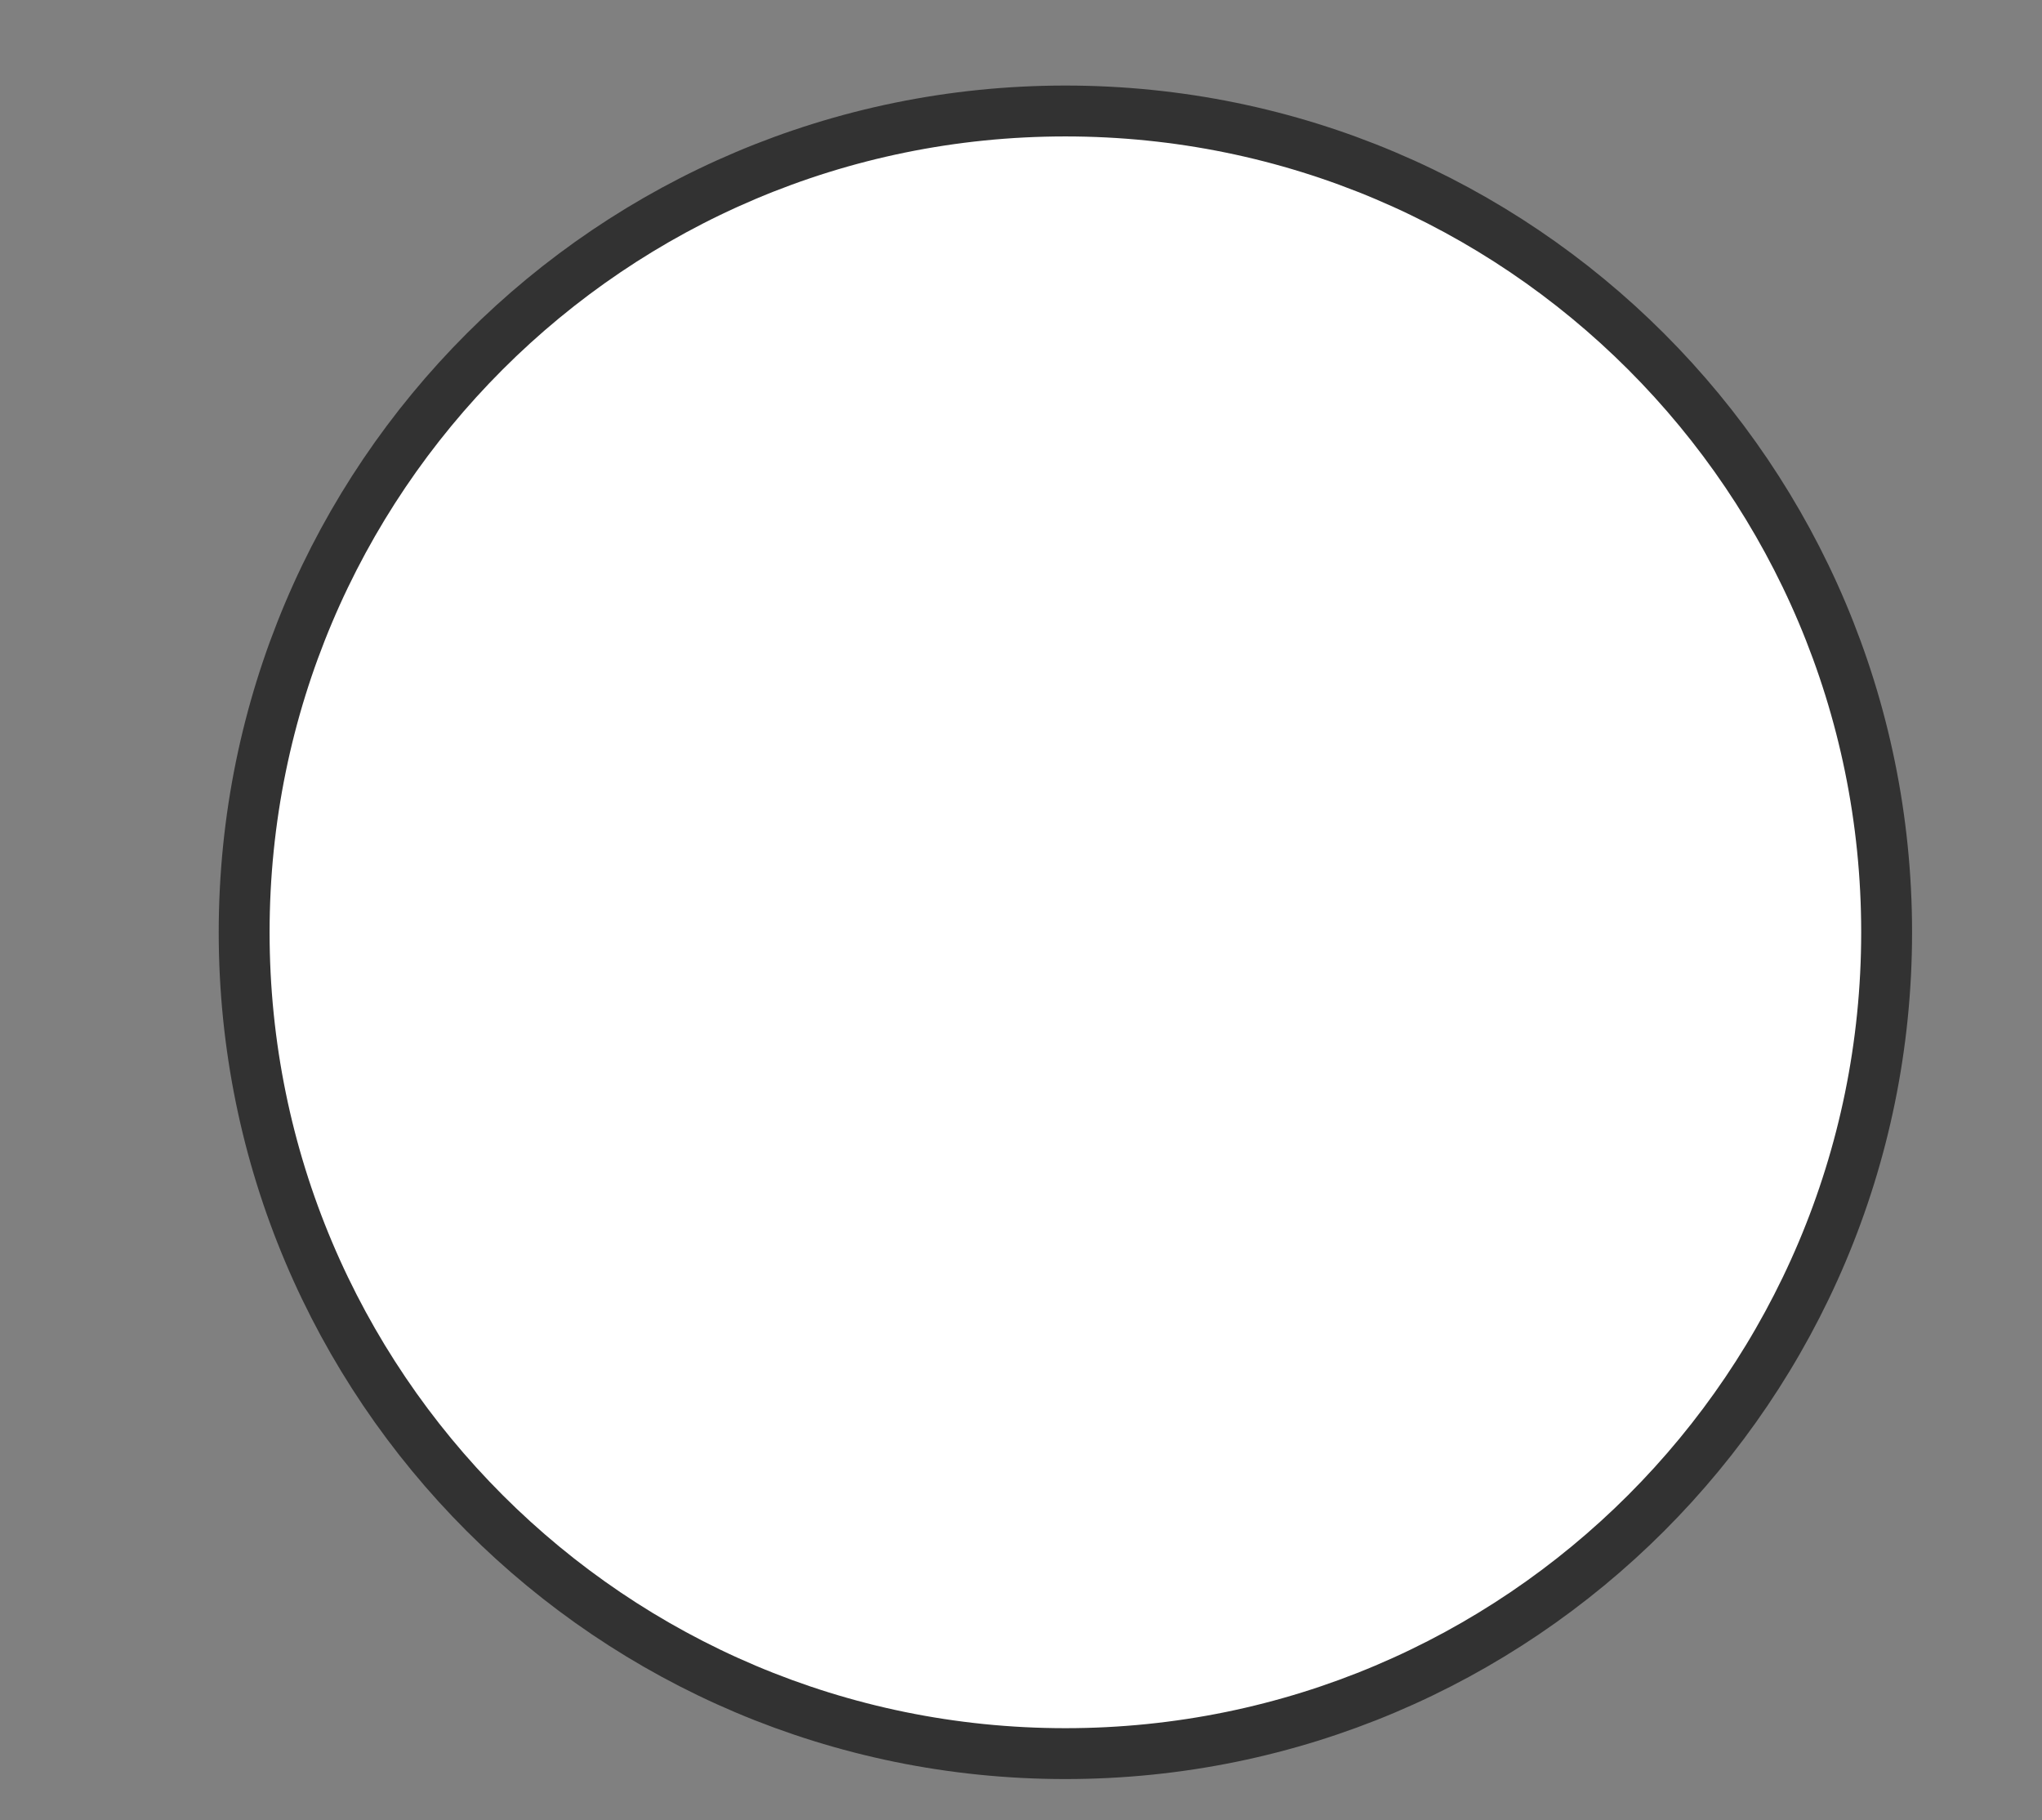 <?xml version="1.0" encoding="UTF-8"?> <svg xmlns="http://www.w3.org/2000/svg" xmlns:xlink="http://www.w3.org/1999/xlink" width="46" height="41" xml:space="preserve" overflow="hidden"><rect width="100%" height="100%" fill="#808080" stroke="none"/> <defs> <clipPath id="clip0"> <rect x="994" y="912" width="46" height="41"></rect> </clipPath> </defs> <g clip-path="url(#clip0)" transform="translate(-994 -912)"> <path d="M999.5 933C999.5 922.783 1007.78 914.5 1018 914.5 1028.22 914.5 1036.5 922.783 1036.5 933 1036.5 943.217 1028.22 951.5 1018 951.5 1007.78 951.5 999.5 943.217 999.5 933Z" stroke="#323232" stroke-width="1.146" stroke-linecap="butt" stroke-linejoin="round" stroke-miterlimit="10" stroke-opacity="1" fill="#FFFFFF" fill-rule="evenodd" fill-opacity="1"></path> </g> </svg> 
